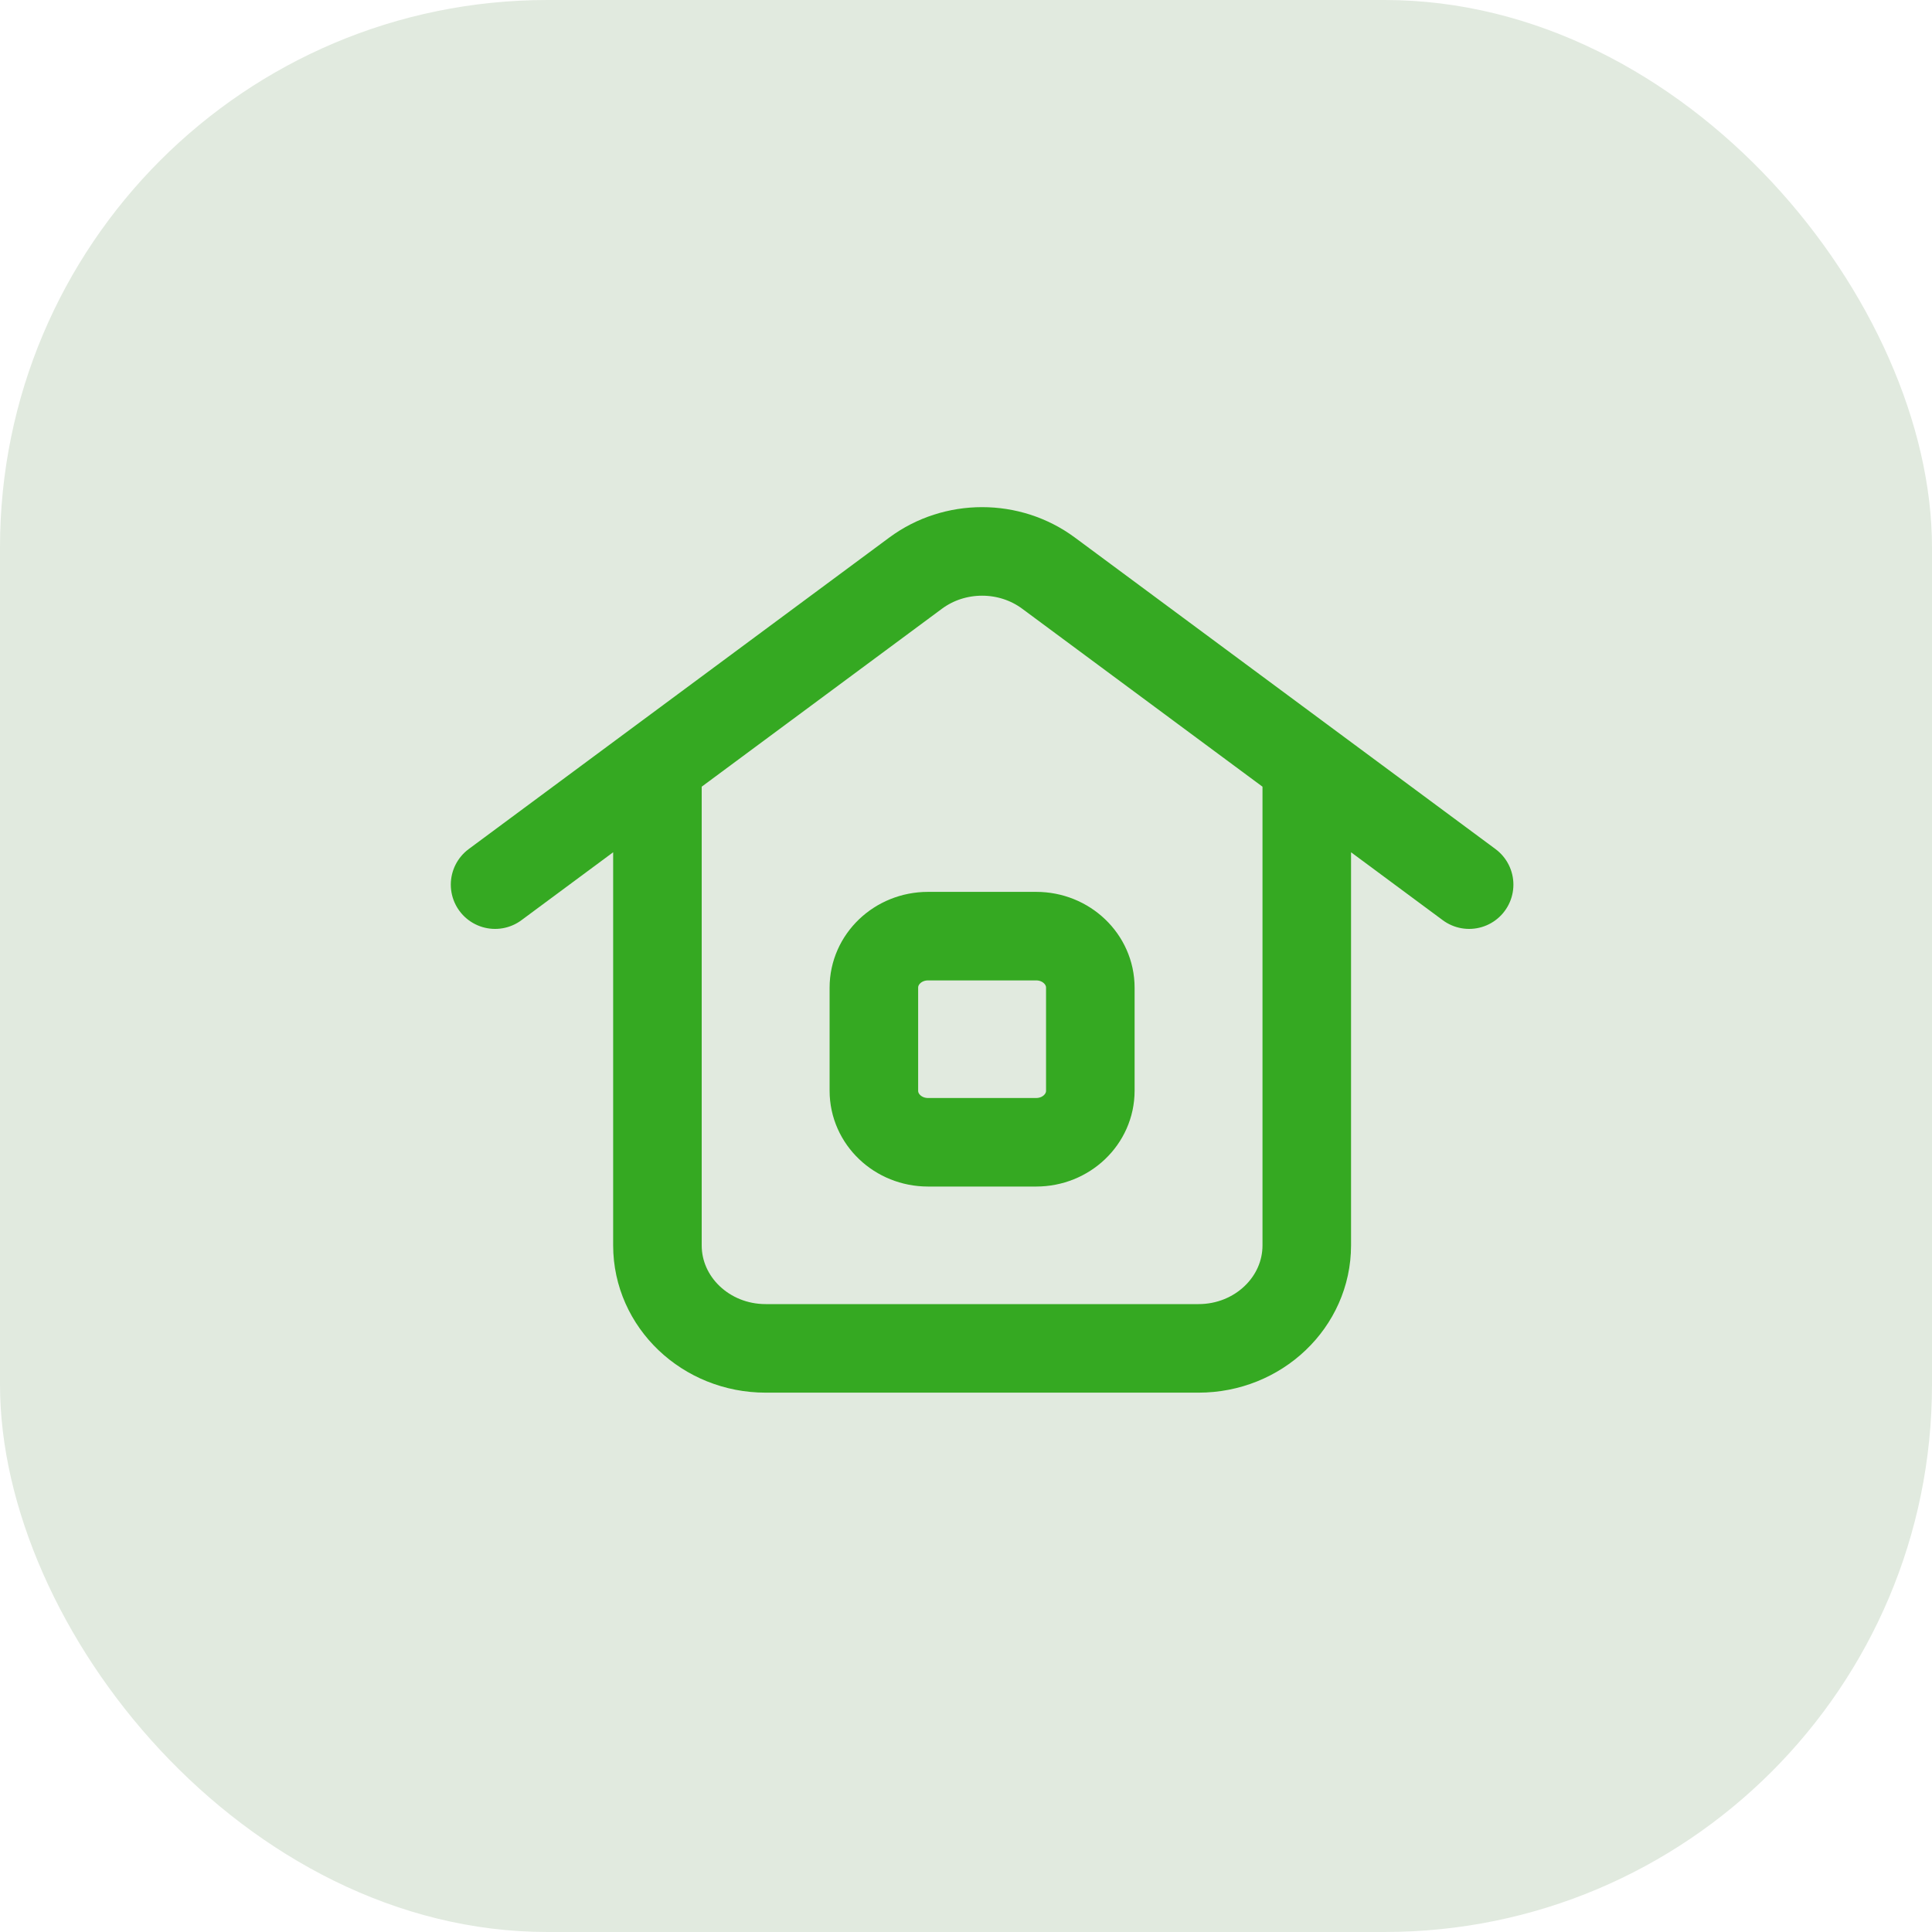 <?xml version="1.0" encoding="UTF-8"?> <svg xmlns="http://www.w3.org/2000/svg" width="60" height="60" viewBox="0 0 60 60" fill="none"><rect width="60" height="60" rx="17" fill="#E1EADF"></rect><path d="M15.375 27.473L28.436 17.799C29.65 16.9 31.35 16.9 32.563 17.799L45.625 27.473M20.417 23.739V38.675C20.417 40.442 21.922 41.875 23.778 41.875H37.222C39.078 41.875 40.583 40.442 40.583 38.675V23.739M28.819 35.474H32.181C33.109 35.474 33.861 34.758 33.861 33.874V30.673C33.861 29.789 33.109 29.073 32.181 29.073H28.819C27.891 29.073 27.139 29.789 27.139 30.673V33.874C27.139 34.758 27.891 35.474 28.819 35.474Z" stroke="#35A922" stroke-width="2.75" stroke-linecap="round"></path></svg> 